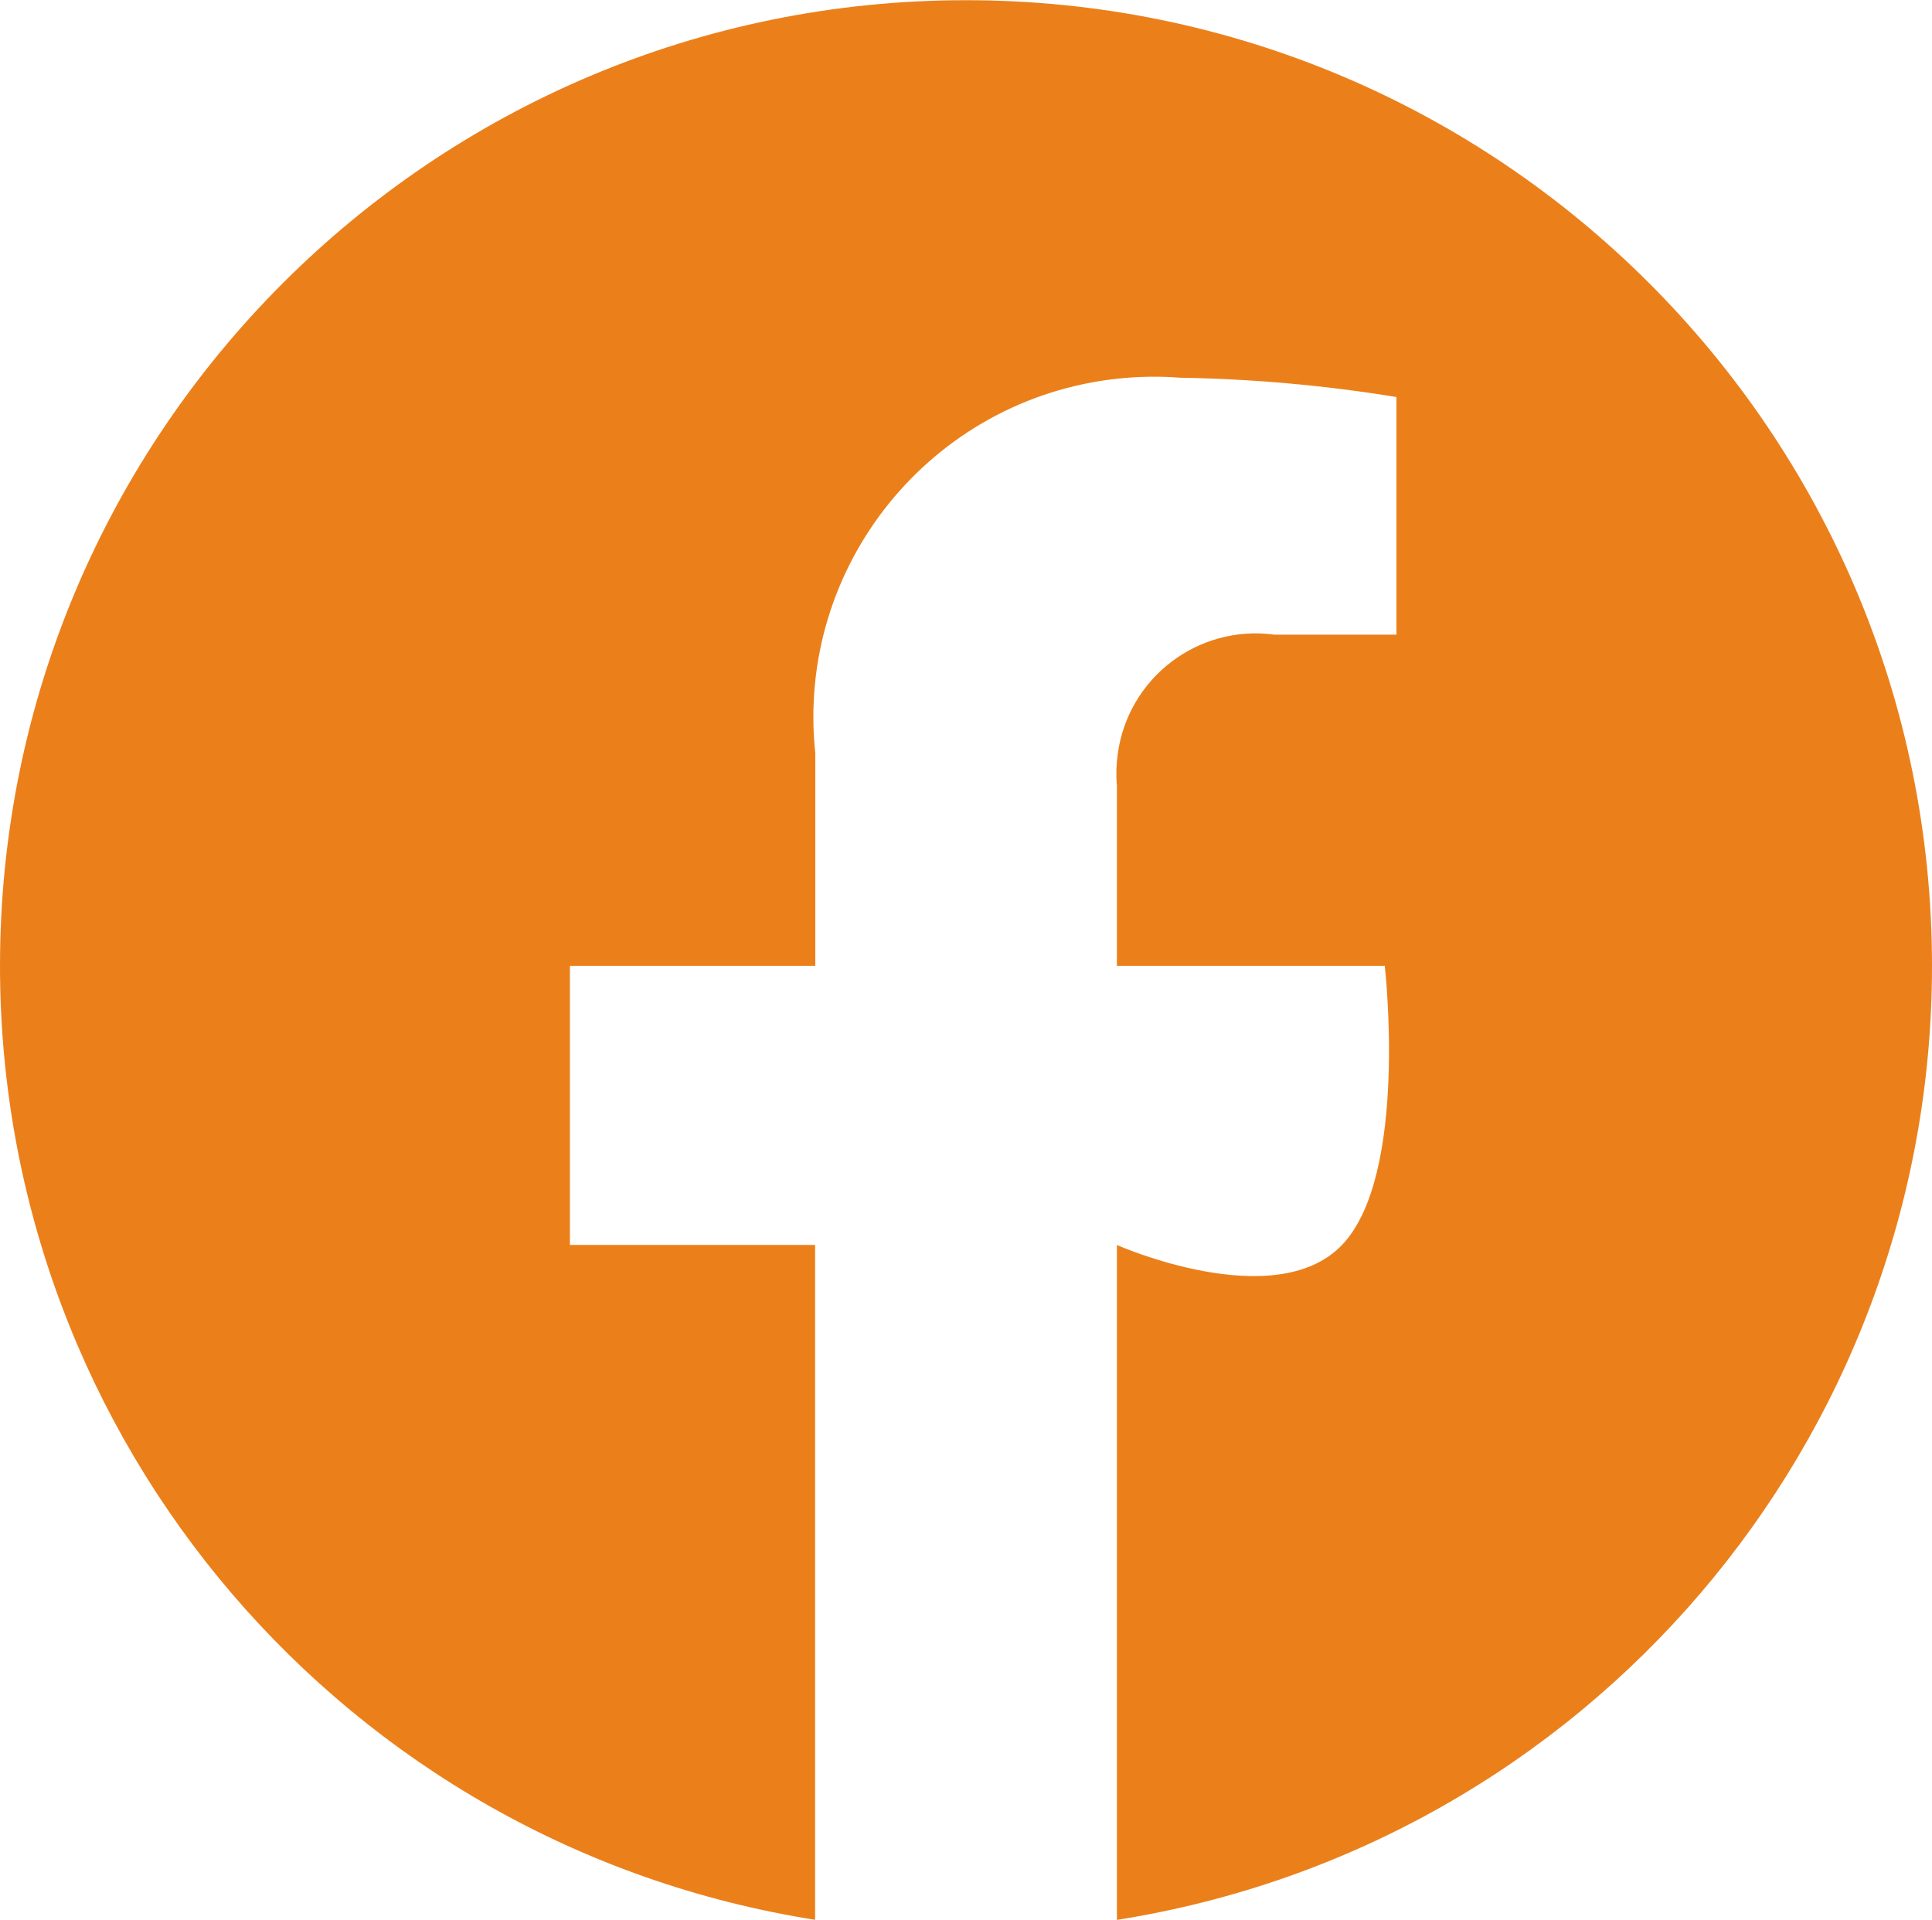 <?xml version="1.0" encoding="utf-8"?>
<!-- Generator: Adobe Illustrator 16.0.0, SVG Export Plug-In . SVG Version: 6.00 Build 0)  -->
<!DOCTYPE svg PUBLIC "-//W3C//DTD SVG 1.1//EN" "http://www.w3.org/Graphics/SVG/1.1/DTD/svg11.dtd">
<svg version="1.1" id="圖層_1" xmlns="http://www.w3.org/2000/svg" xmlns:xlink="http://www.w3.org/1999/xlink" x="0px" y="0px"
	 width="20px" height="19.879px" viewBox="0 0 20 19.879" enable-background="new 0 0 20 19.879" xml:space="preserve">
<path id="facebook" fill="#EB801B" d="M20,10c-0.001-5.523-4.479-9.999-10.002-9.998C4.476,0.003-0.001,4.48,0,10.003
	c0.001,4.919,3.579,9.107,8.438,9.875v-6.988H5.9V10h2.54V7.8c-0.206-1.938,1.199-3.675,3.136-3.88
	c0.213-0.022,0.428-0.026,0.641-0.009c0.75,0.012,1.498,0.079,2.239,0.2v2.46h-1.265C12.4,6.465,11.674,7.021,11.57,7.813
	c-0.015,0.106-0.018,0.213-0.008,0.319V10h2.773c0,0,0.25,2.168-0.443,2.891c-0.695,0.724-2.33,0-2.33,0v6.988
	C16.422,19.11,20.001,14.92,20,10z"/>
</svg>
